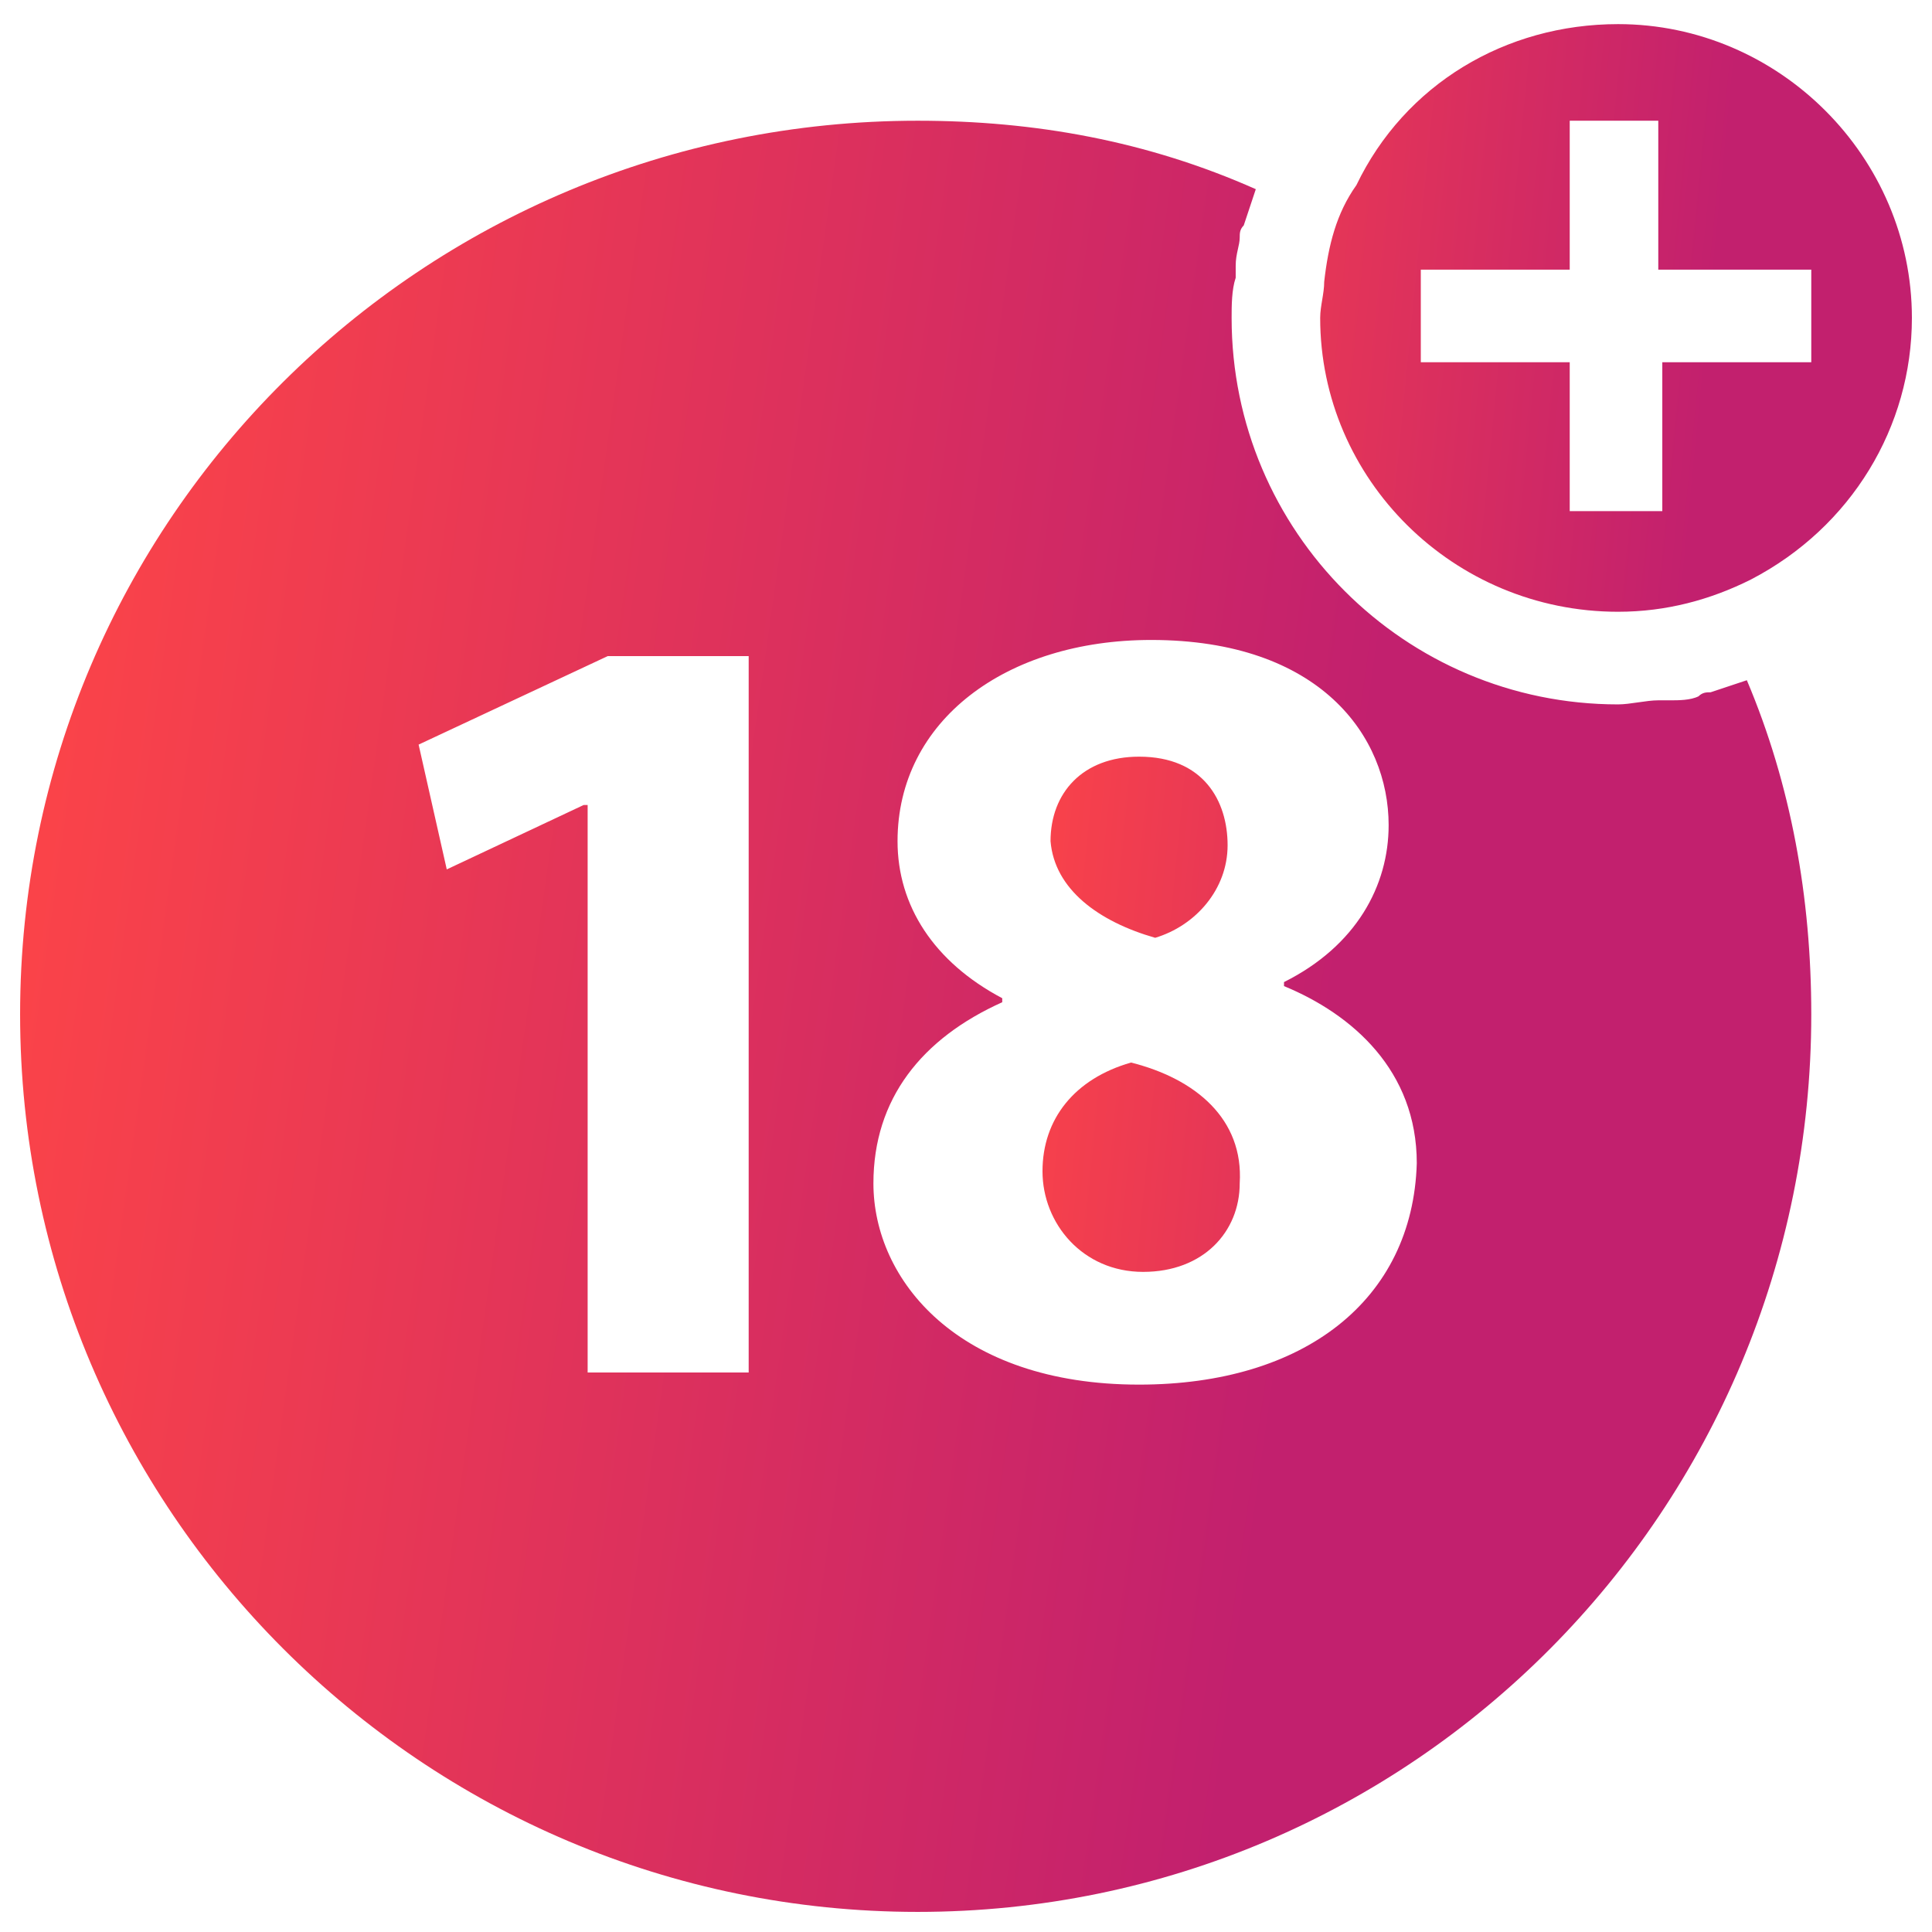 <svg width="37" height="37" viewBox="0 0 37 37" fill="none" xmlns="http://www.w3.org/2000/svg">
<path d="M33.454 13.027C33.223 13.104 32.992 13.181 32.76 13.258C32.683 13.258 32.606 13.258 32.529 13.335C32.375 13.412 32.144 13.412 31.989 13.412C31.913 13.412 31.835 13.412 31.758 13.412C31.527 13.412 31.219 13.49 30.988 13.49C26.902 13.49 23.587 10.175 23.587 6.09C23.587 5.858 23.587 5.55 23.665 5.319C23.665 5.242 23.665 5.165 23.665 5.088C23.665 4.856 23.742 4.702 23.742 4.548C23.742 4.471 23.742 4.394 23.819 4.317C23.896 4.085 23.973 3.854 24.05 3.623C21.969 2.698 19.81 2.312 17.575 2.312C8.094 2.312 0.385 9.944 0.385 19.425C0.385 28.906 8.094 36.615 17.575 36.615C27.056 36.615 34.688 28.906 34.688 19.425C34.688 17.19 34.302 15.031 33.454 13.027ZM14.338 26.285H11.254V15.417H11.177L8.556 16.65L8.017 14.26L11.639 12.565H14.338V26.285ZM21.814 26.517C18.346 26.517 16.727 24.512 16.727 22.663C16.727 21.044 17.652 19.887 19.194 19.194V19.117C17.883 18.423 17.189 17.344 17.189 16.11C17.189 13.798 19.271 12.256 22.046 12.256C25.283 12.256 26.594 14.106 26.594 15.802C26.594 16.958 25.977 18.115 24.59 18.808V18.885C25.9 19.425 27.133 20.504 27.133 22.277C27.056 24.898 24.975 26.517 21.814 26.517Z" fill="url(#paint0_linear_115_9720)"/>
<path d="M22.123 17.96C22.894 17.729 23.51 17.035 23.51 16.187C23.51 15.339 23.048 14.491 21.815 14.491C20.735 14.491 20.119 15.185 20.119 16.11C20.196 17.035 21.044 17.651 22.123 17.96ZM21.66 20.349C20.581 20.658 19.965 21.429 19.965 22.431C19.965 23.433 20.735 24.358 21.892 24.358C23.048 24.358 23.742 23.587 23.742 22.662C23.819 21.429 22.894 20.658 21.66 20.349ZM30.988 11.716C31.913 11.716 32.76 11.485 33.531 11.099C35.458 10.097 36.615 8.17 36.615 6.089C36.615 3.006 34.071 0.462 30.988 0.462C28.829 0.462 26.902 1.618 25.977 3.545C25.592 4.085 25.438 4.702 25.36 5.395C25.36 5.627 25.283 5.858 25.283 6.089C25.283 9.172 27.827 11.716 30.988 11.716ZM27.21 5.164H30.062V2.312H31.758V5.164H34.688V6.937H31.835V9.789H30.062V6.937H27.21V5.164Z" fill="url(#paint1_linear_115_9720)"/>
<defs>
<linearGradient id="paint0_linear_115_9720" x1="0.385" y1="3.92" x2="27.234" y2="7.707" gradientUnits="userSpaceOnUse">
<stop stop-color="#FF4646"/>
<stop offset="1" stop-color="#C2206E"/>
</linearGradient>
<linearGradient id="paint1_linear_115_9720" x1="19.965" y1="1.582" x2="33.129" y2="2.876" gradientUnits="userSpaceOnUse">
<stop stop-color="#FF4646"/>
<stop offset="1" stop-color="#C2206E"/>
</linearGradient>
</defs>
</svg>
